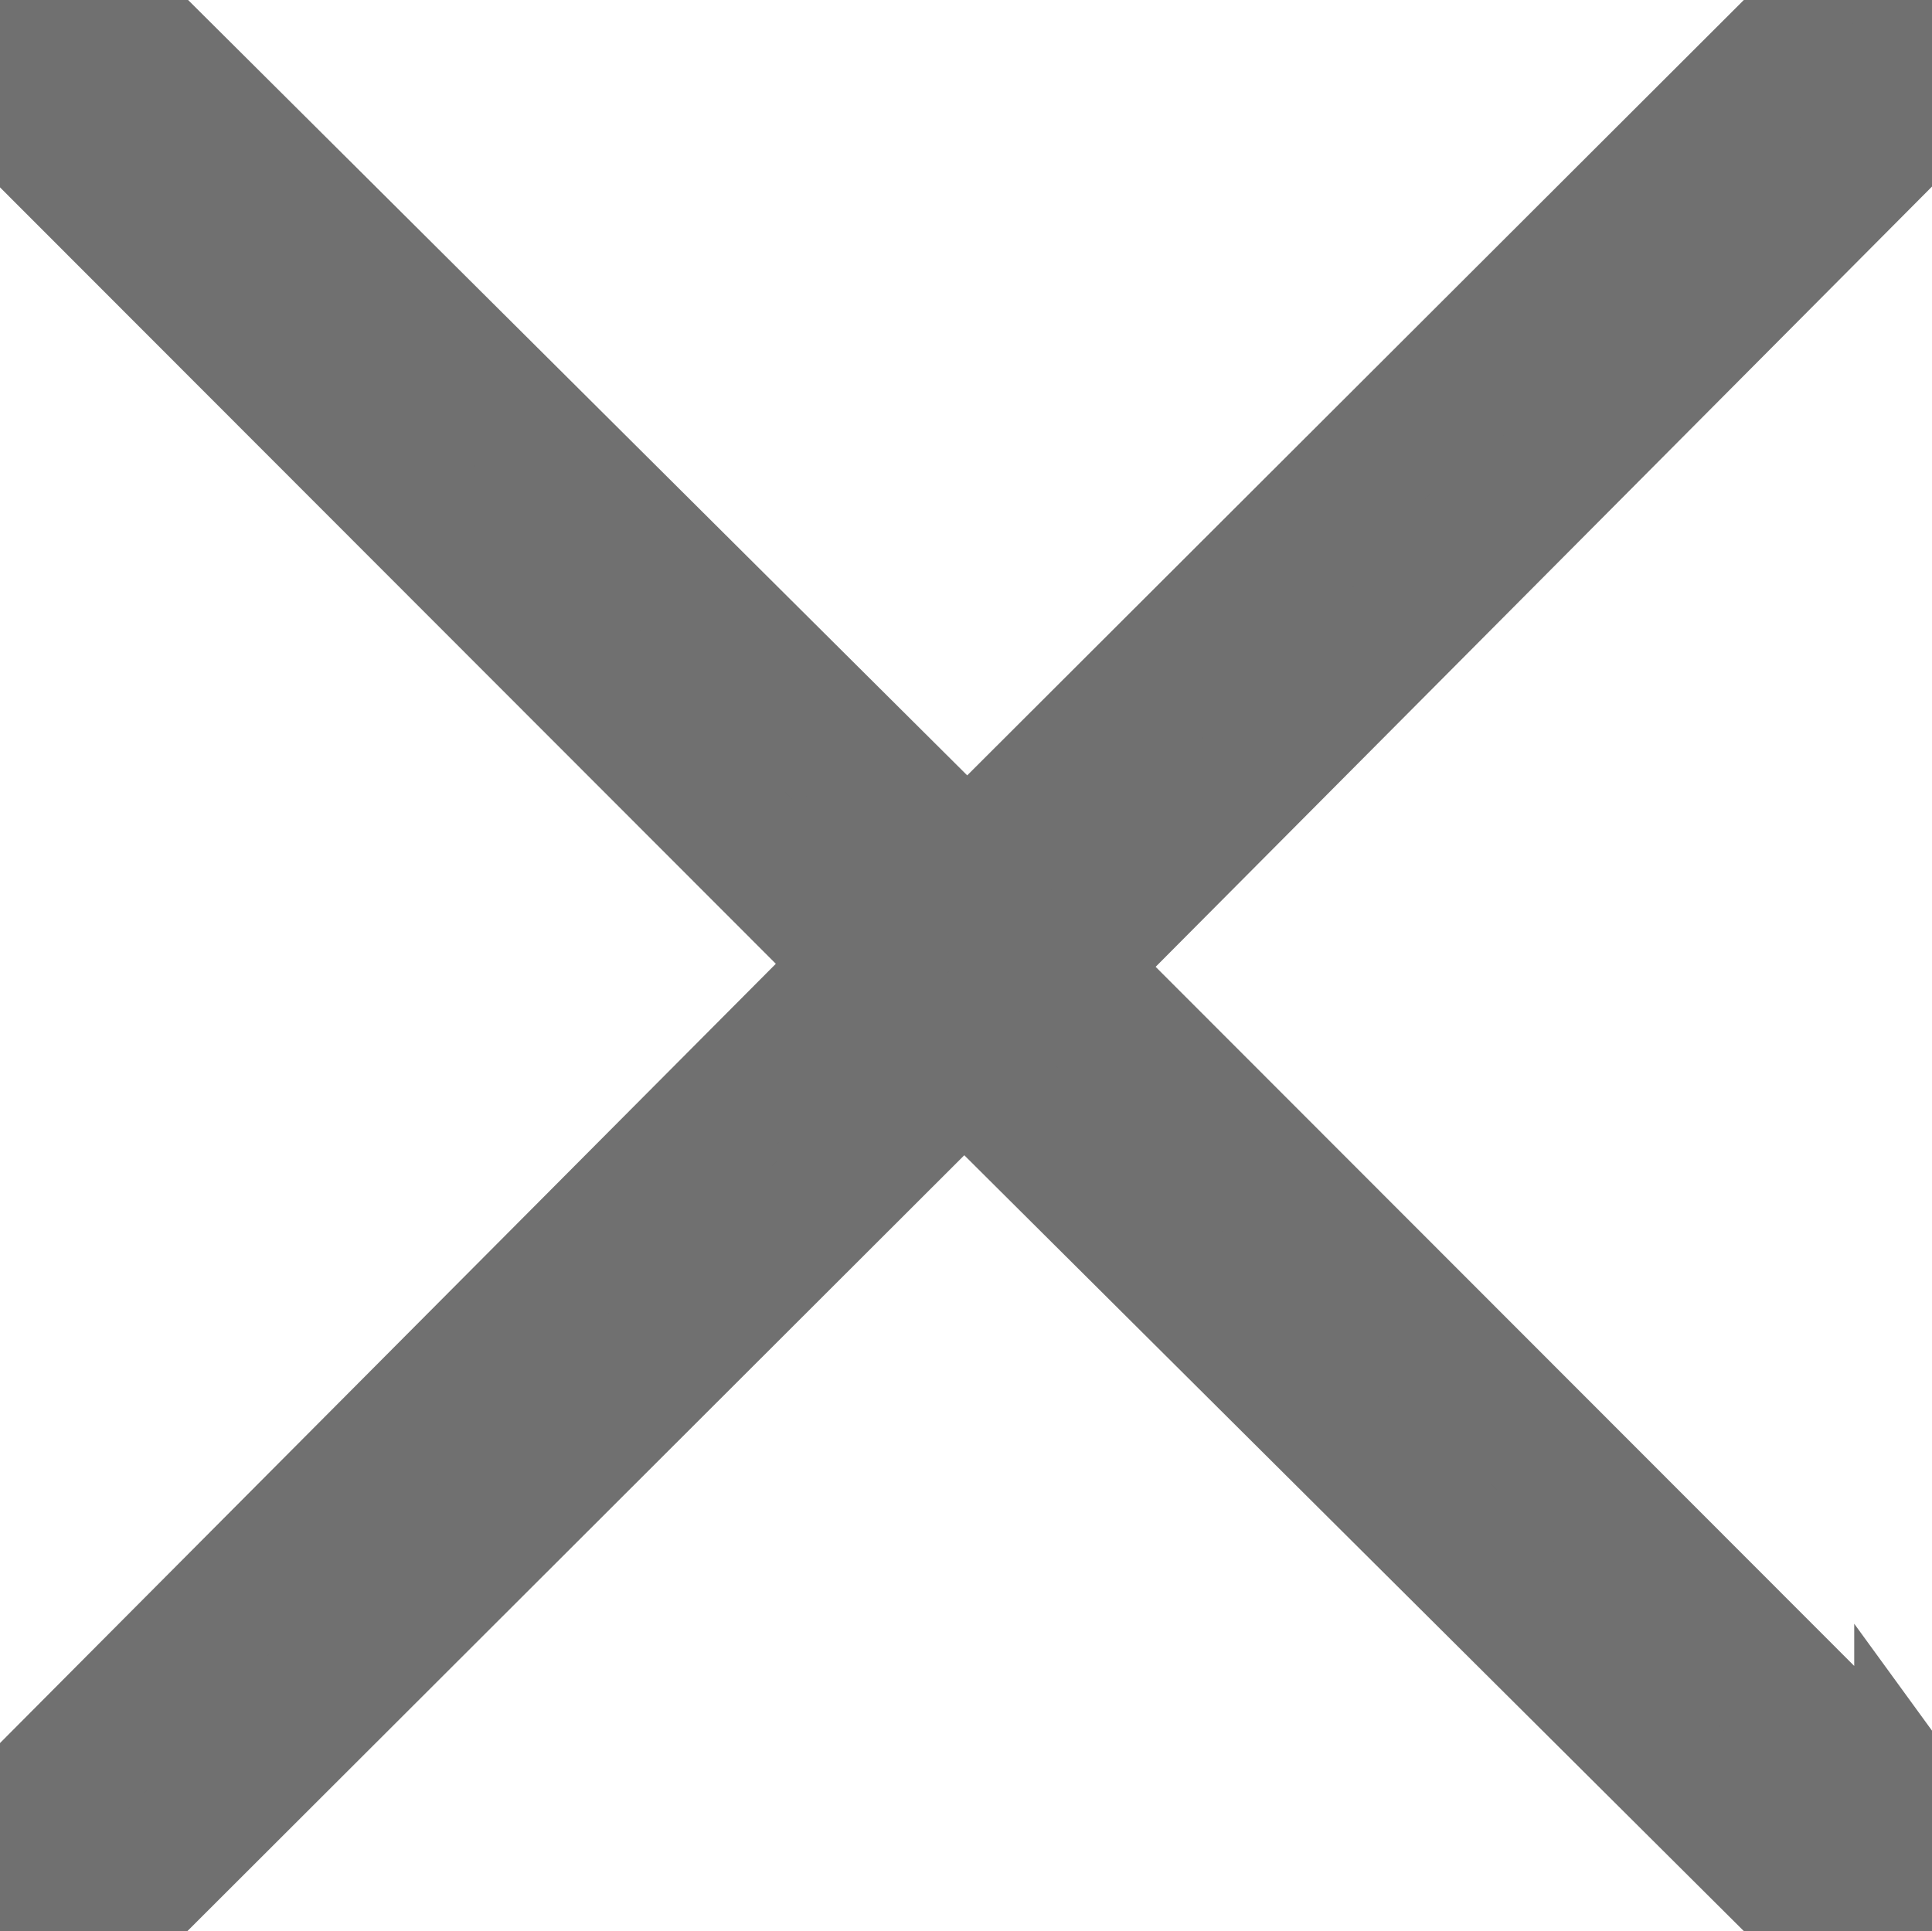 <?xml version="1.0" encoding="UTF-8"?> <svg xmlns="http://www.w3.org/2000/svg" xmlns:xlink="http://www.w3.org/1999/xlink" id="Grupo_11730" data-name="Grupo 11730" width="15.078" height="15.074" viewBox="0 0 15.078 15.074"><defs><clipPath id="clip-path"><rect id="Rectángulo_1781" data-name="Rectángulo 1781" width="15.078" height="15.074" fill="#707070" stroke="#707070" stroke-width="1"></rect></clipPath></defs><g id="Grupo_9482" data-name="Grupo 9482" clip-path="url(#clip-path)"><path id="Trazado_8367" data-name="Trazado 8367" d="M14.424.009a.537.537,0,0,1,.512.882L8.313,7.548l6.658,6.664a.539.539,0,0,1-.808.707L7.525,8.312.86,14.969a.539.539,0,0,1-.707-.808L6.761,7.523.137.893A.543.543,0,0,1,.894.135L7.549,6.759,14.2.118a.473.473,0,0,1,.228-.109" transform="translate(0 -0.001)" fill="#707070" stroke="#707070" stroke-width="1"></path></g></svg> 